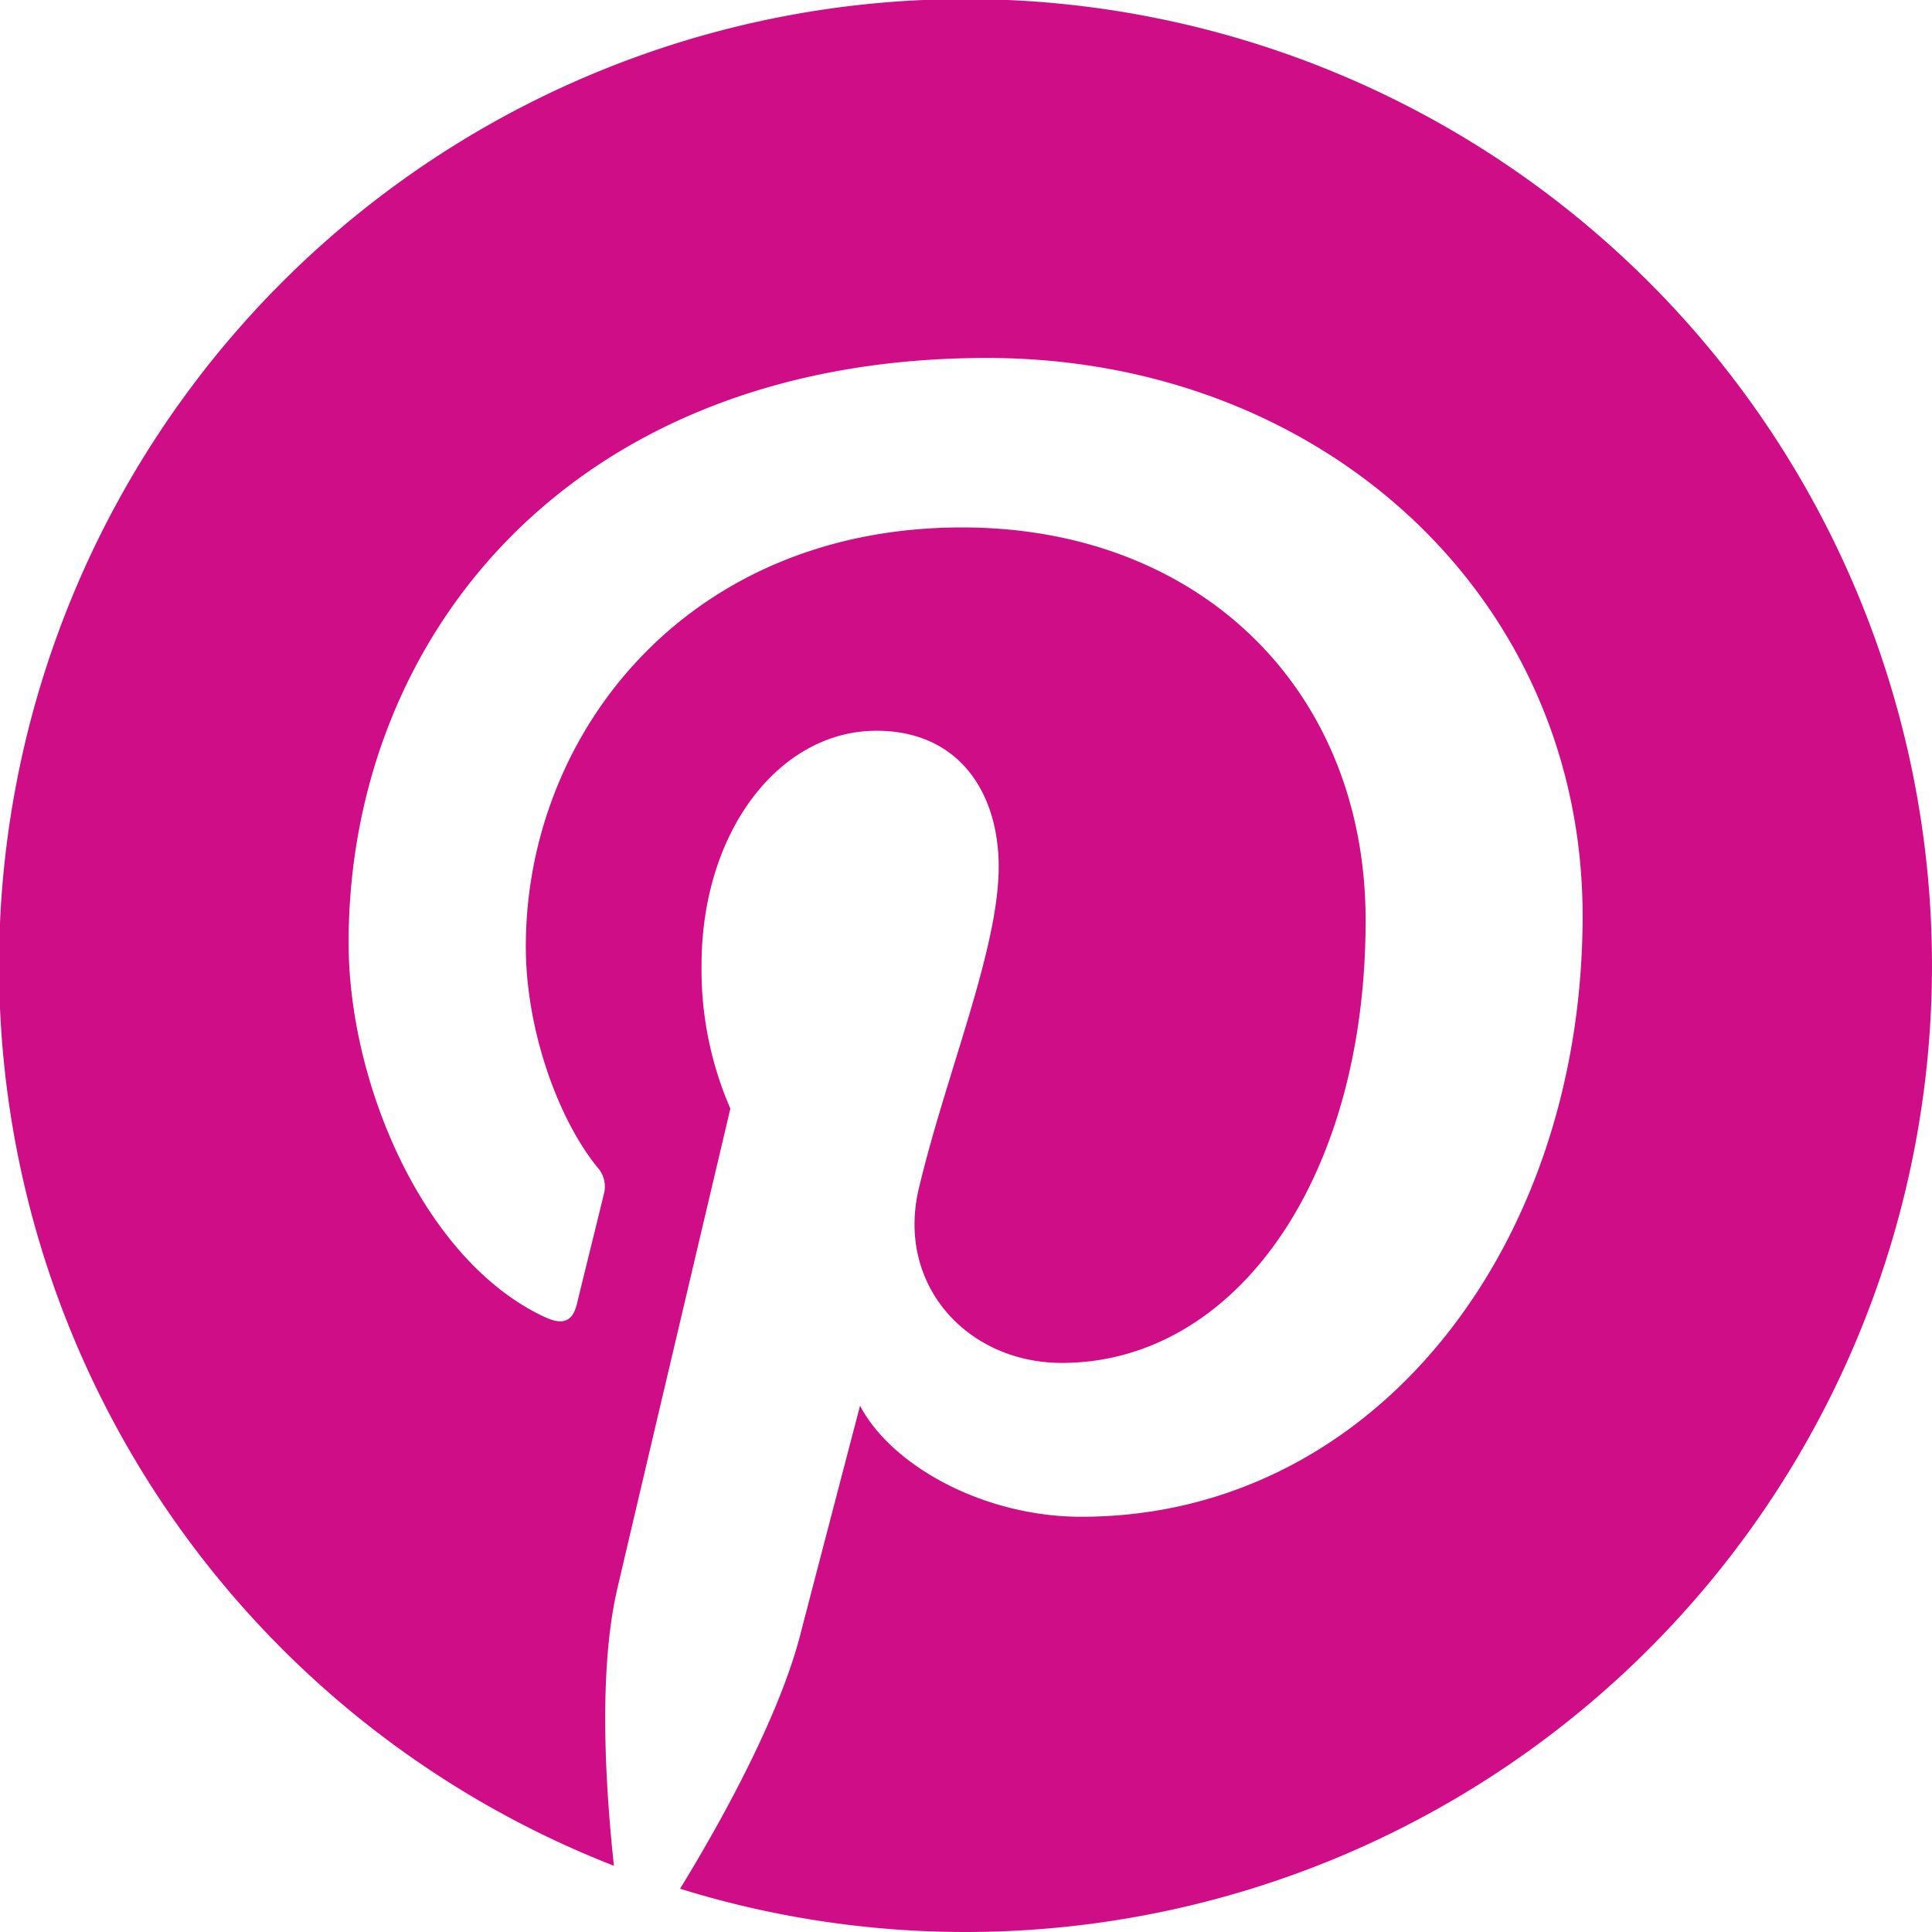 <svg id="Layer_1" data-name="Layer 1" xmlns="http://www.w3.org/2000/svg" viewBox="0 0 250 250"><defs><style>.cls-1{fill:#ce0d86;}</style></defs><path class="cls-1" d="M125,250a124.55,124.55,0,0,1-37-5.6c5.1-8.31,12.7-21.92,15.53-32.76,1.51-5.84,7.76-29.74,7.76-29.74,4.08,7.77,16,14.37,28.63,14.37,37.7,0,64.87-34.68,64.87-77.77,0-41.28-33.72-72.18-77.07-72.18-53.93,0-82.61,36.19-82.61,75.66,0,18.34,9.78,41.18,25.35,48.43,2.37,1.11,3.63.61,4.19-1.66.4-1.71,2.52-10.23,3.47-14.16a3.72,3.72,0,0,0-.85-3.58c-5.09-6.3-9.23-17.8-9.23-28.53,0-27.57,20.87-54.23,56.46-54.23,30.69,0,52.21,20.91,52.21,50.85,0,33.82-17.08,57.26-39.31,57.26-12.25,0-21.47-10.13-18.5-22.58,3.53-14.87,10.33-30.9,10.33-41.63,0-9.58-5.14-17.59-15.82-17.59-12.55,0-22.63,13-22.63,30.34a45,45,0,0,0,3.73,18.55s-12.35,52.32-14.62,62.09c-2.52,10.79-1.51,26-.45,35.89A125.06,125.06,0,1,1,125,250Z"/></svg>